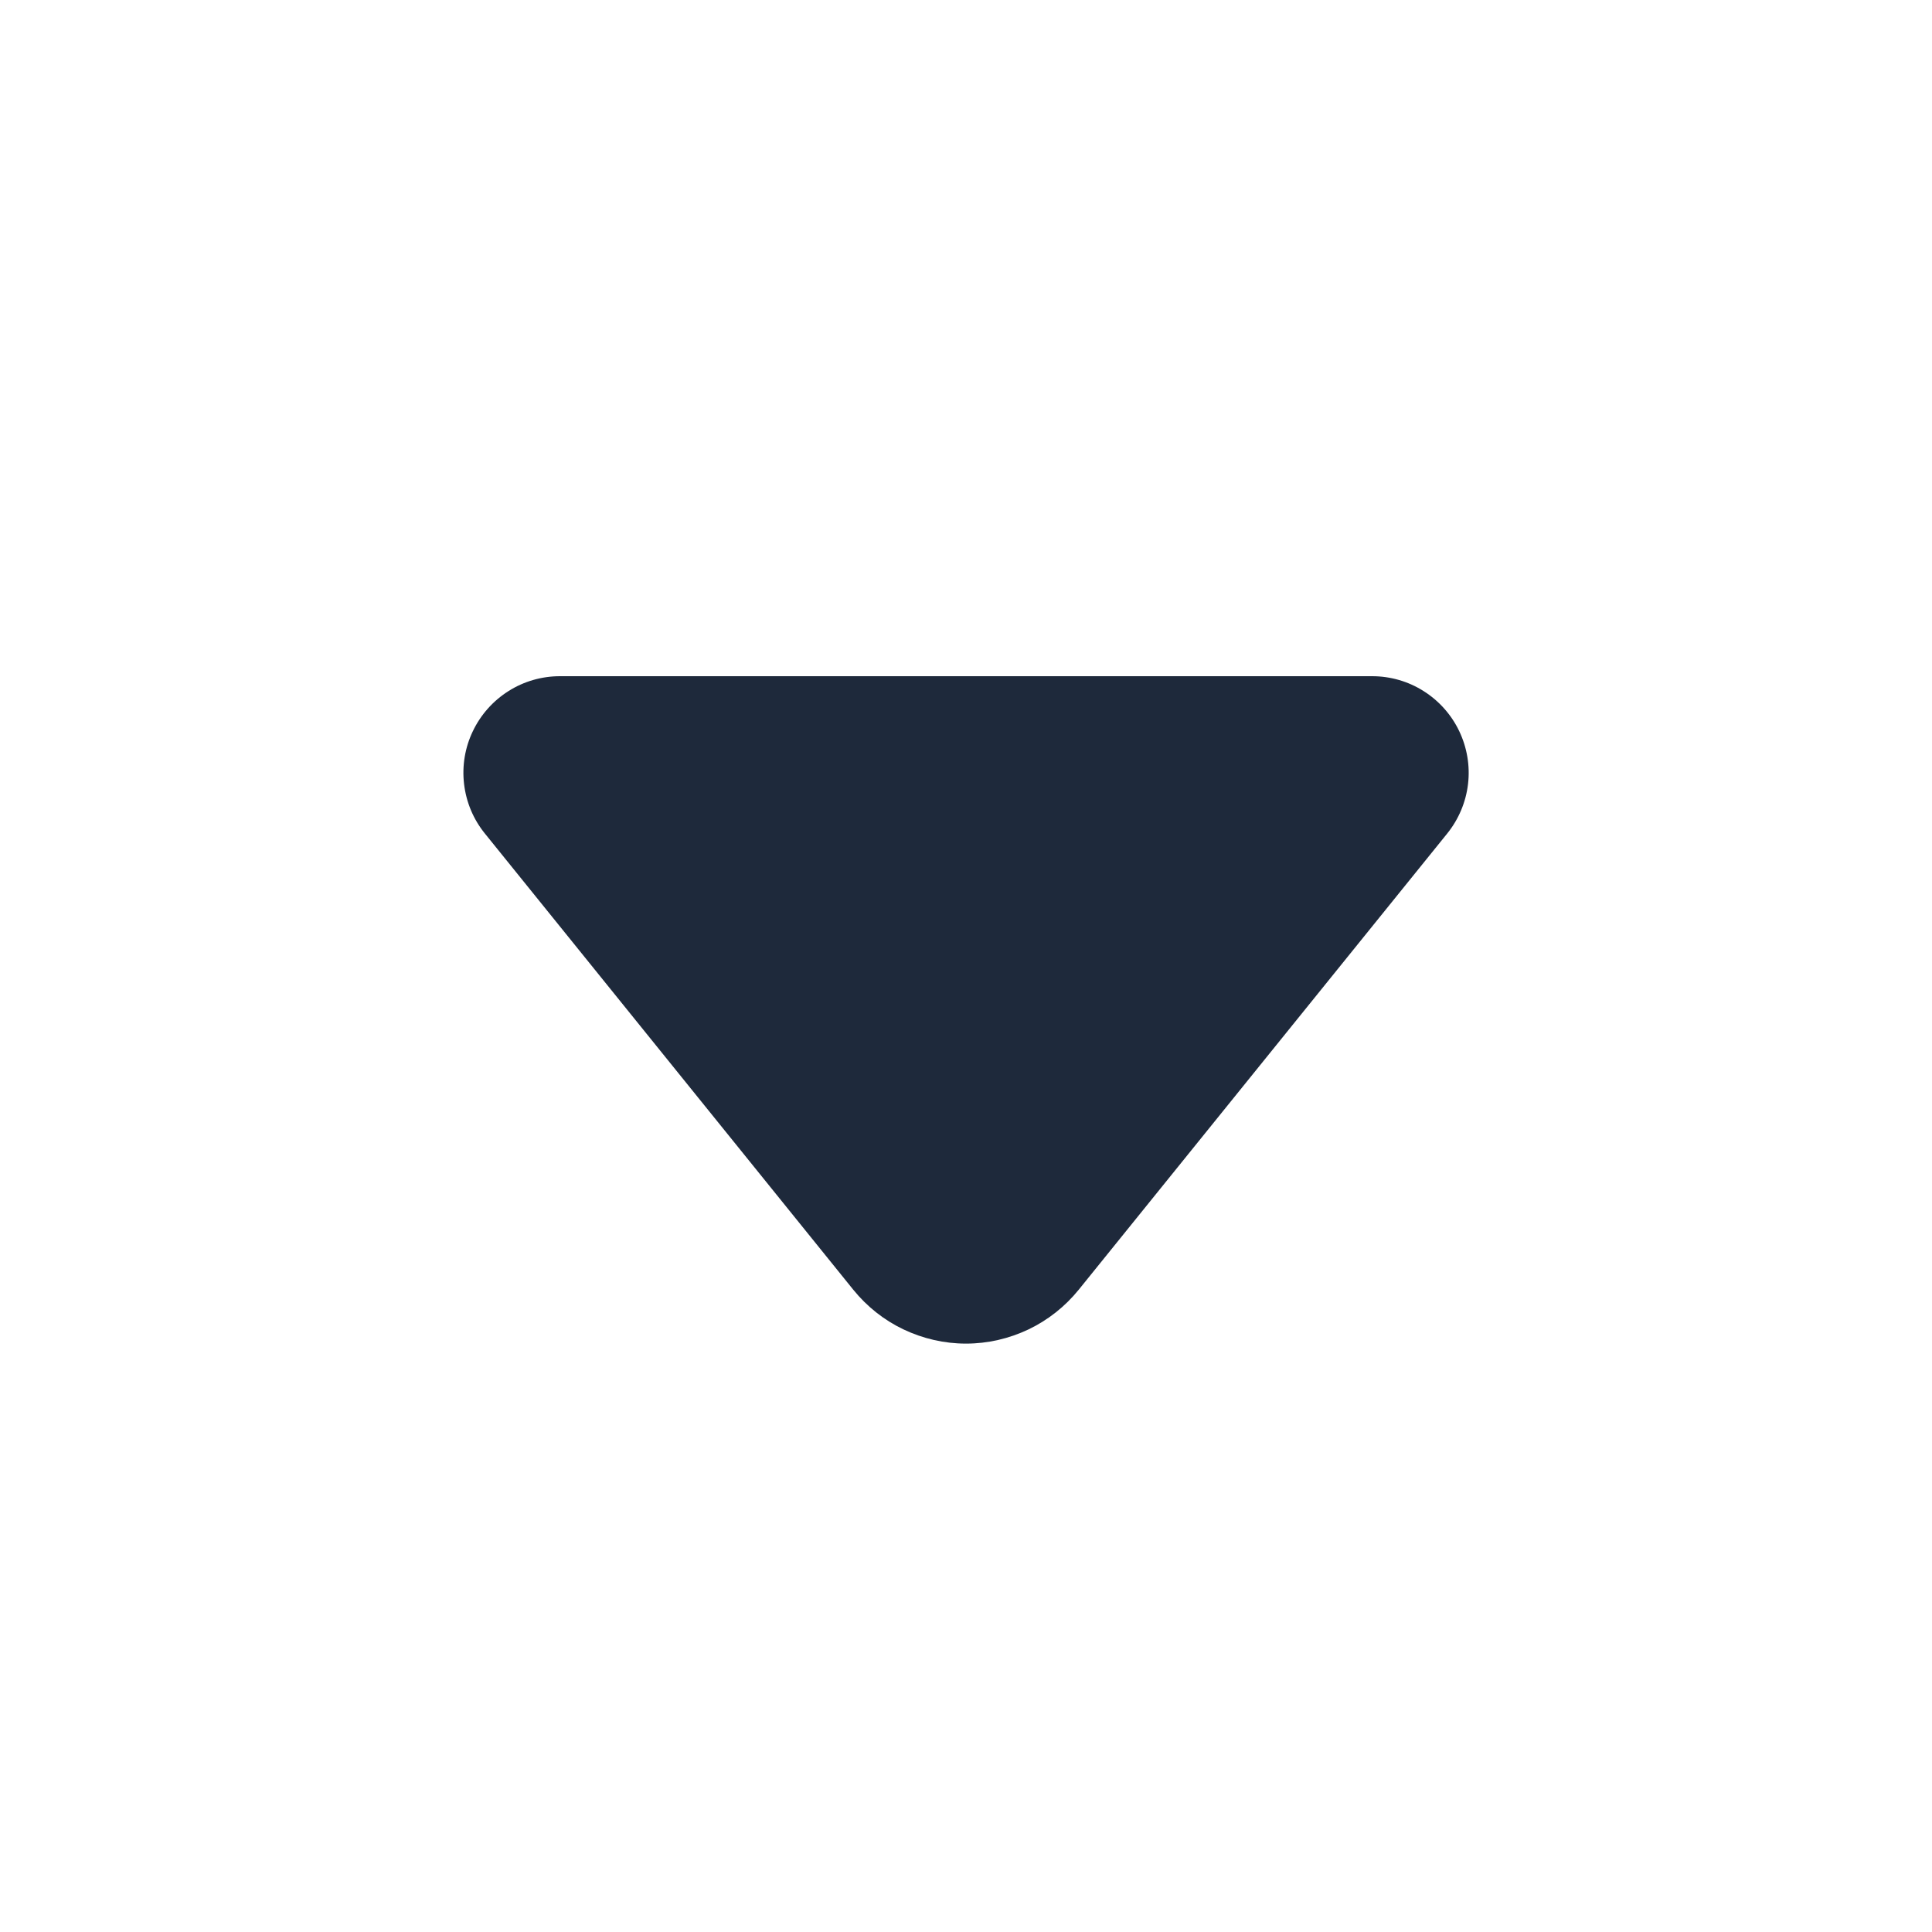 <svg width="20" height="20" viewBox="0 0 20 20" fill="none" xmlns="http://www.w3.org/2000/svg">
<path d="M5.797 7C5.608 7 5.423 7.053 5.264 7.154C5.104 7.255 4.976 7.399 4.895 7.569C4.813 7.739 4.782 7.929 4.804 8.116C4.826 8.304 4.9 8.481 5.019 8.628L8.833 13.351C8.974 13.525 9.151 13.666 9.353 13.762C9.555 13.858 9.776 13.909 10 13.909C10.224 13.909 10.445 13.858 10.647 13.762C10.848 13.666 11.026 13.525 11.167 13.351L14.982 8.628C15.1 8.481 15.175 8.304 15.197 8.116C15.219 7.929 15.187 7.739 15.106 7.569C15.025 7.399 14.897 7.255 14.737 7.154C14.578 7.053 14.393 7 14.204 7H5.797Z" fill="#1E293B"/>
</svg>
